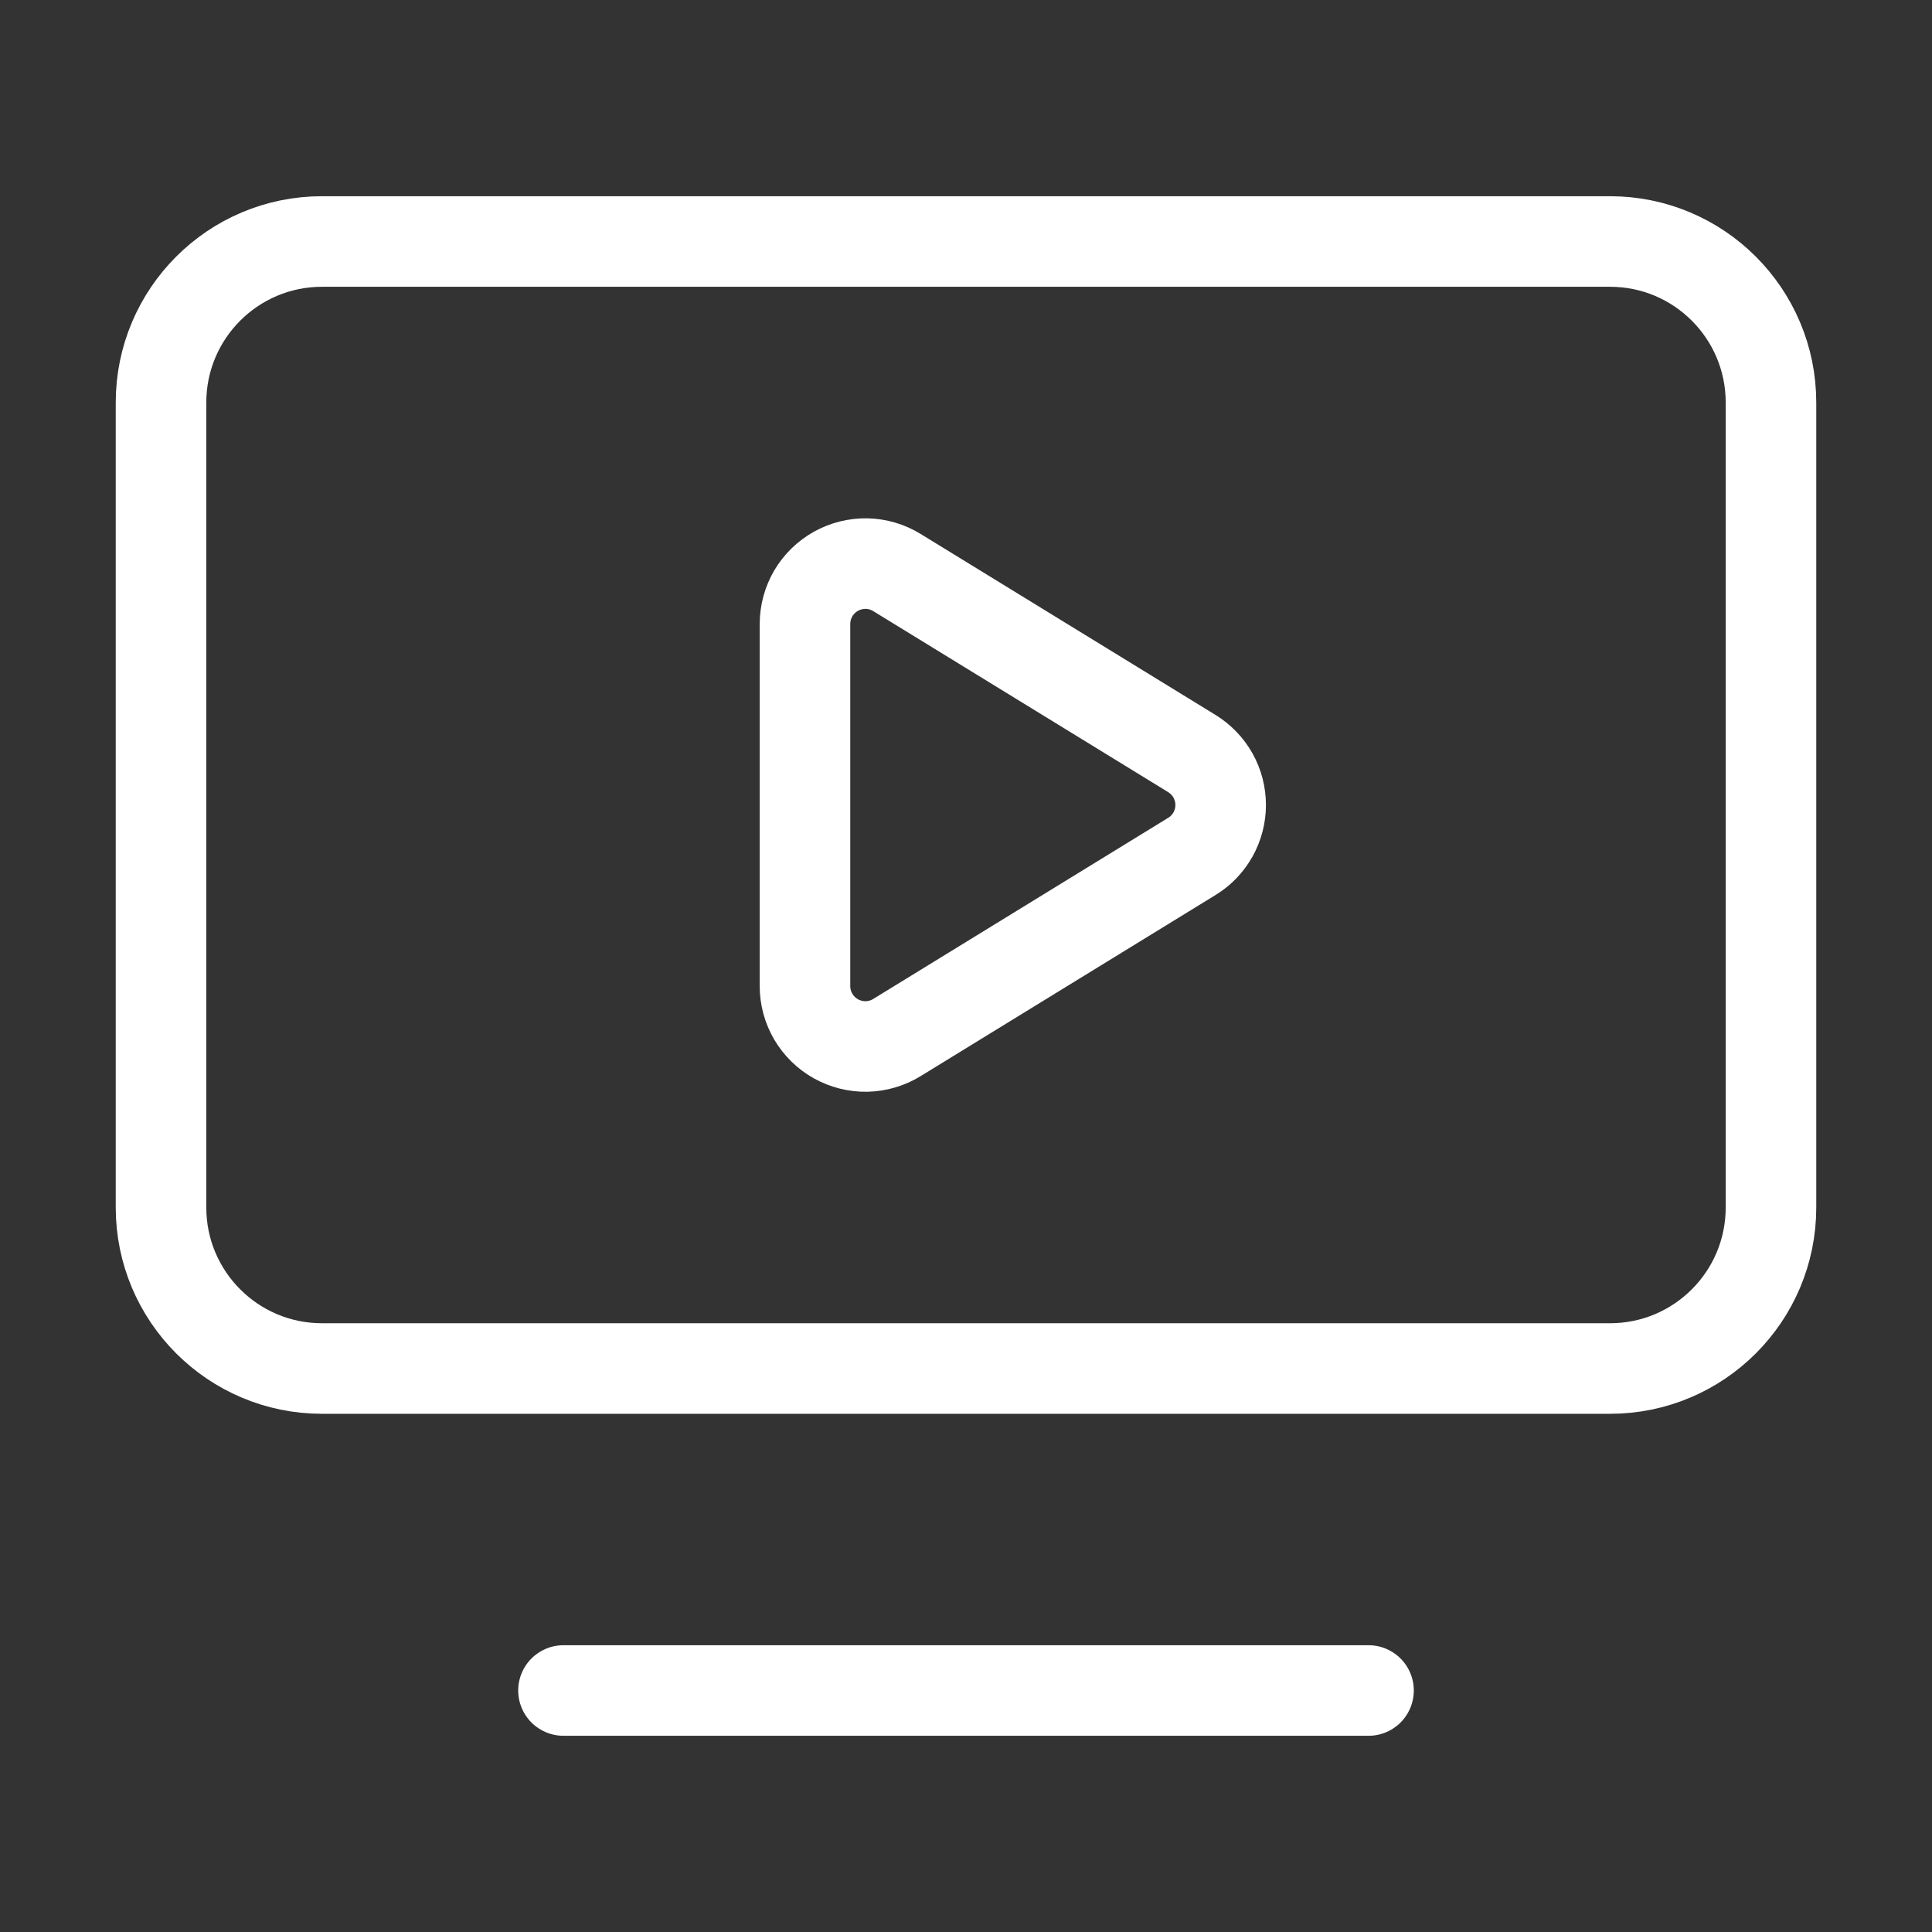<svg width="32" height="32" viewBox="0 0 32 32" fill="none" xmlns="http://www.w3.org/2000/svg"><rect x="0" y="0" width="32" height="32" fill="#333333" stroke="none"/><path d="M13.333 10.333C13.334 10.156 13.381 9.981 13.471 9.828C13.561 9.675 13.691 9.549 13.846 9.462C14.001 9.376 14.176 9.332 14.354 9.335C14.531 9.339 14.705 9.39 14.856 9.483L19.741 12.481C19.887 12.571 20.007 12.696 20.091 12.845C20.174 12.994 20.218 13.162 20.218 13.333C20.218 13.504 20.174 13.672 20.091 13.821C20.007 13.971 19.887 14.096 19.741 14.185L14.856 17.185C14.704 17.278 14.531 17.329 14.353 17.333C14.175 17.336 14 17.292 13.844 17.205C13.689 17.118 13.56 16.991 13.47 16.838C13.38 16.684 13.333 16.51 13.333 16.332V10.333Z" stroke="white" stroke-width="1.5" stroke-linecap="round" stroke-linejoin="round"/><path d="M9.333 28H22.667" stroke="white" stroke-width="1.5" stroke-linecap="round" stroke-linejoin="round"/><path d="M26.667 4H5.333C3.861 4 2.667 5.194 2.667 6.667V20C2.667 21.473 3.861 22.667 5.333 22.667H26.667C28.139 22.667 29.333 21.473 29.333 20V6.667C29.333 5.194 28.139 4 26.667 4Z" stroke="white" stroke-width="1.5" stroke-linecap="round" stroke-linejoin="round"/></svg>